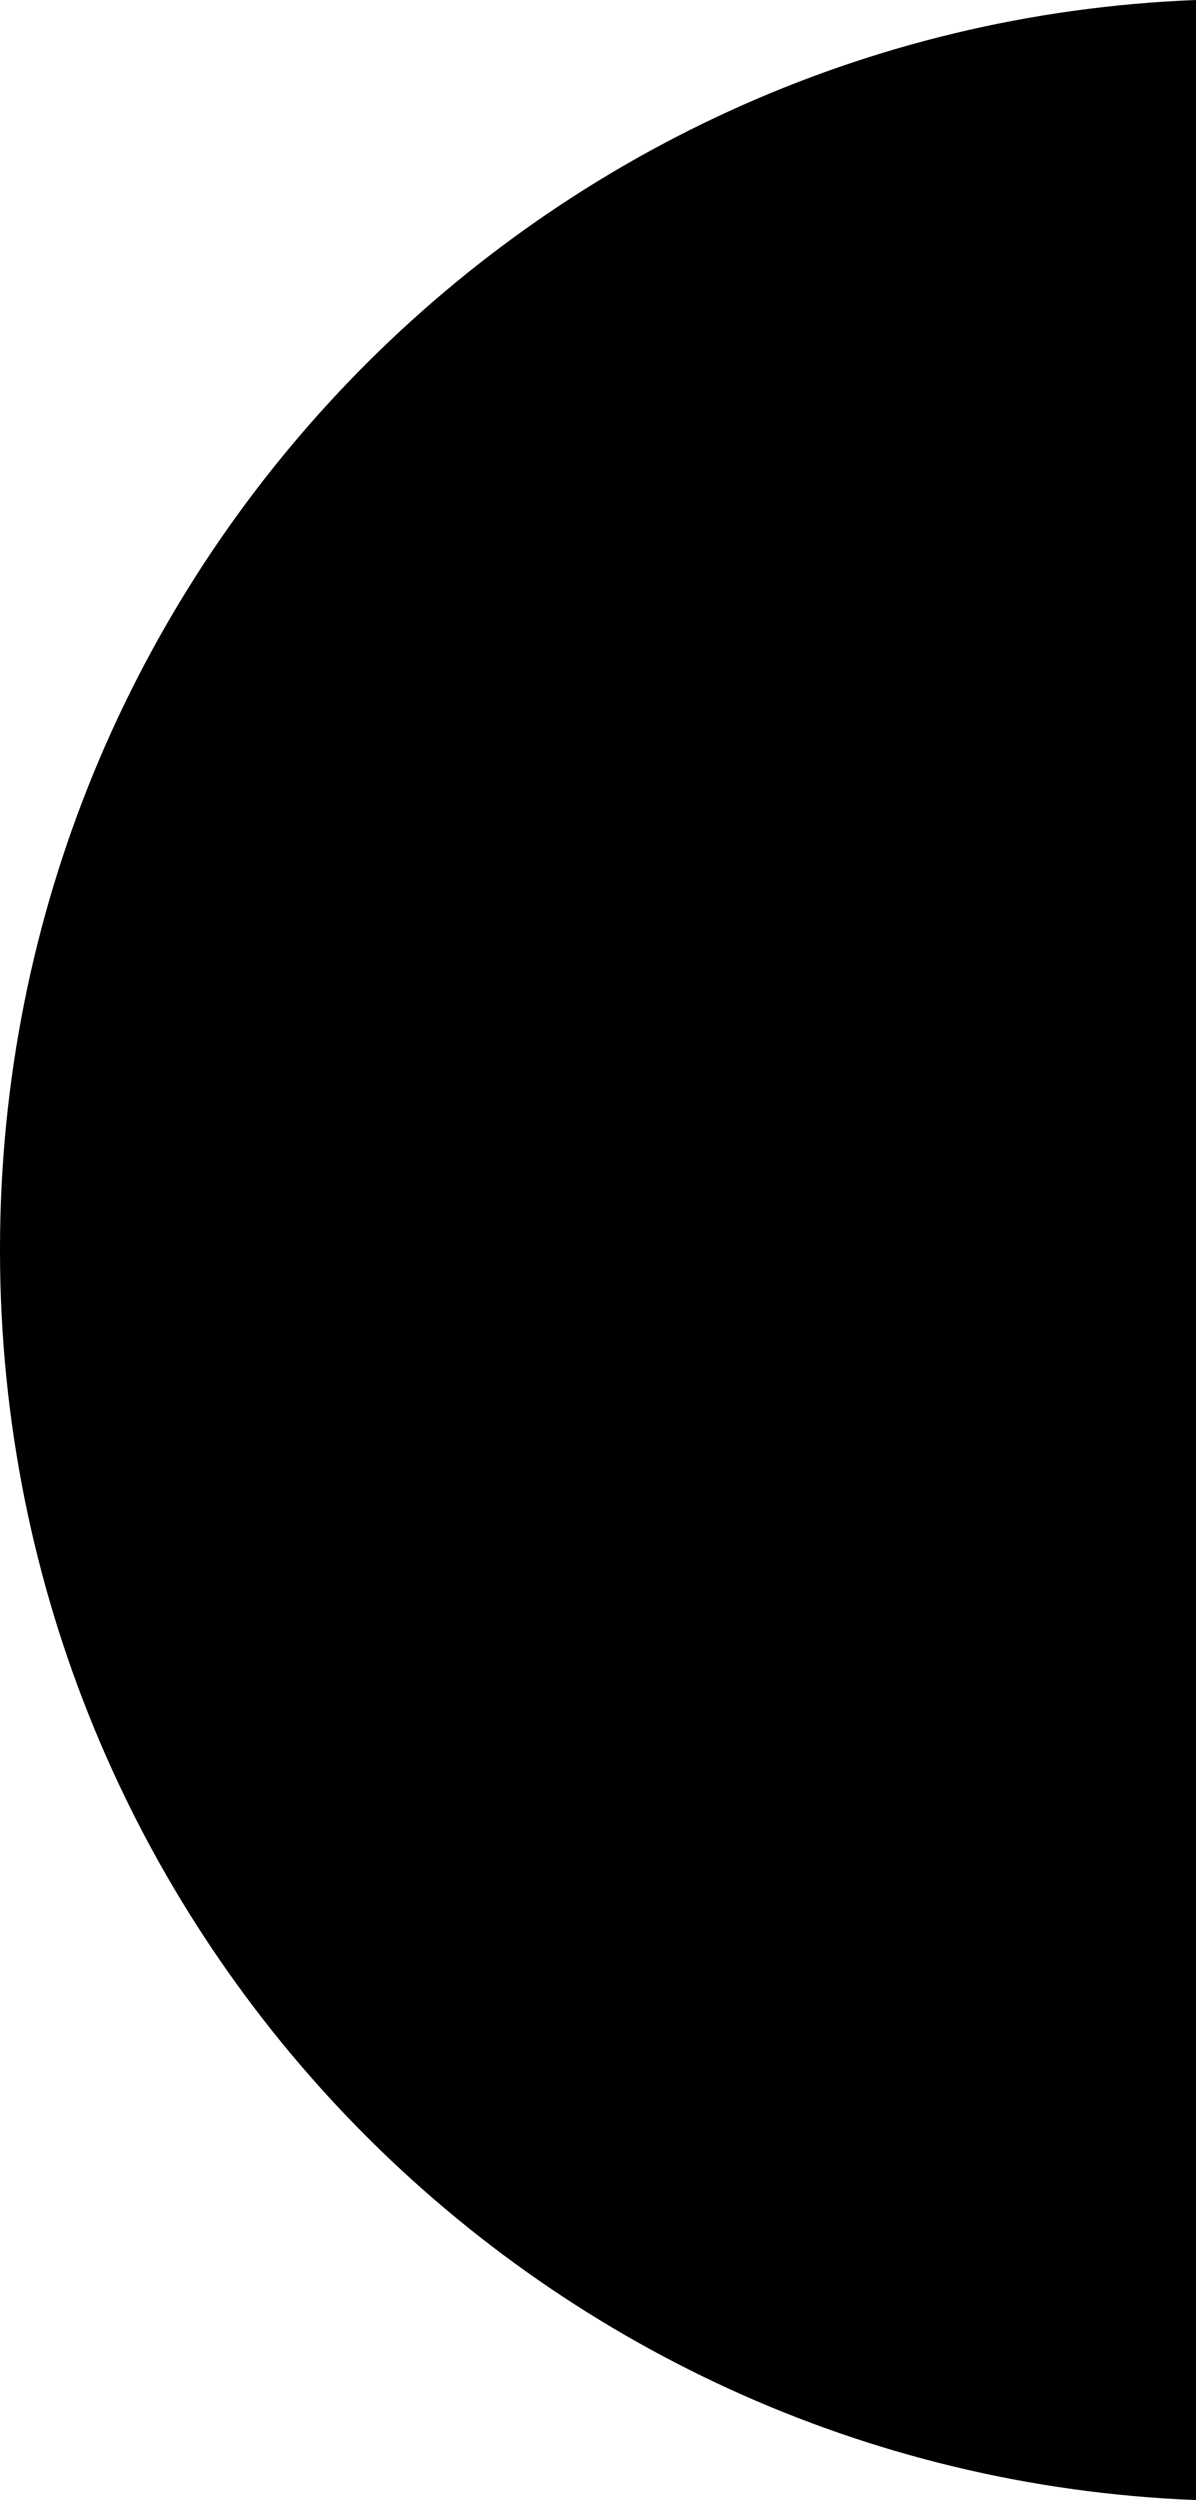 <svg viewBox="0 0 145 303" fill="none" xmlns="http://www.w3.org/2000/svg">
<path d="M0 151.264V151.905C0.202 233.464 64.515 299.859 145 303V0C64.482 3.141 0.101 69.603 0 151.264Z" fill="black"/>
</svg>
